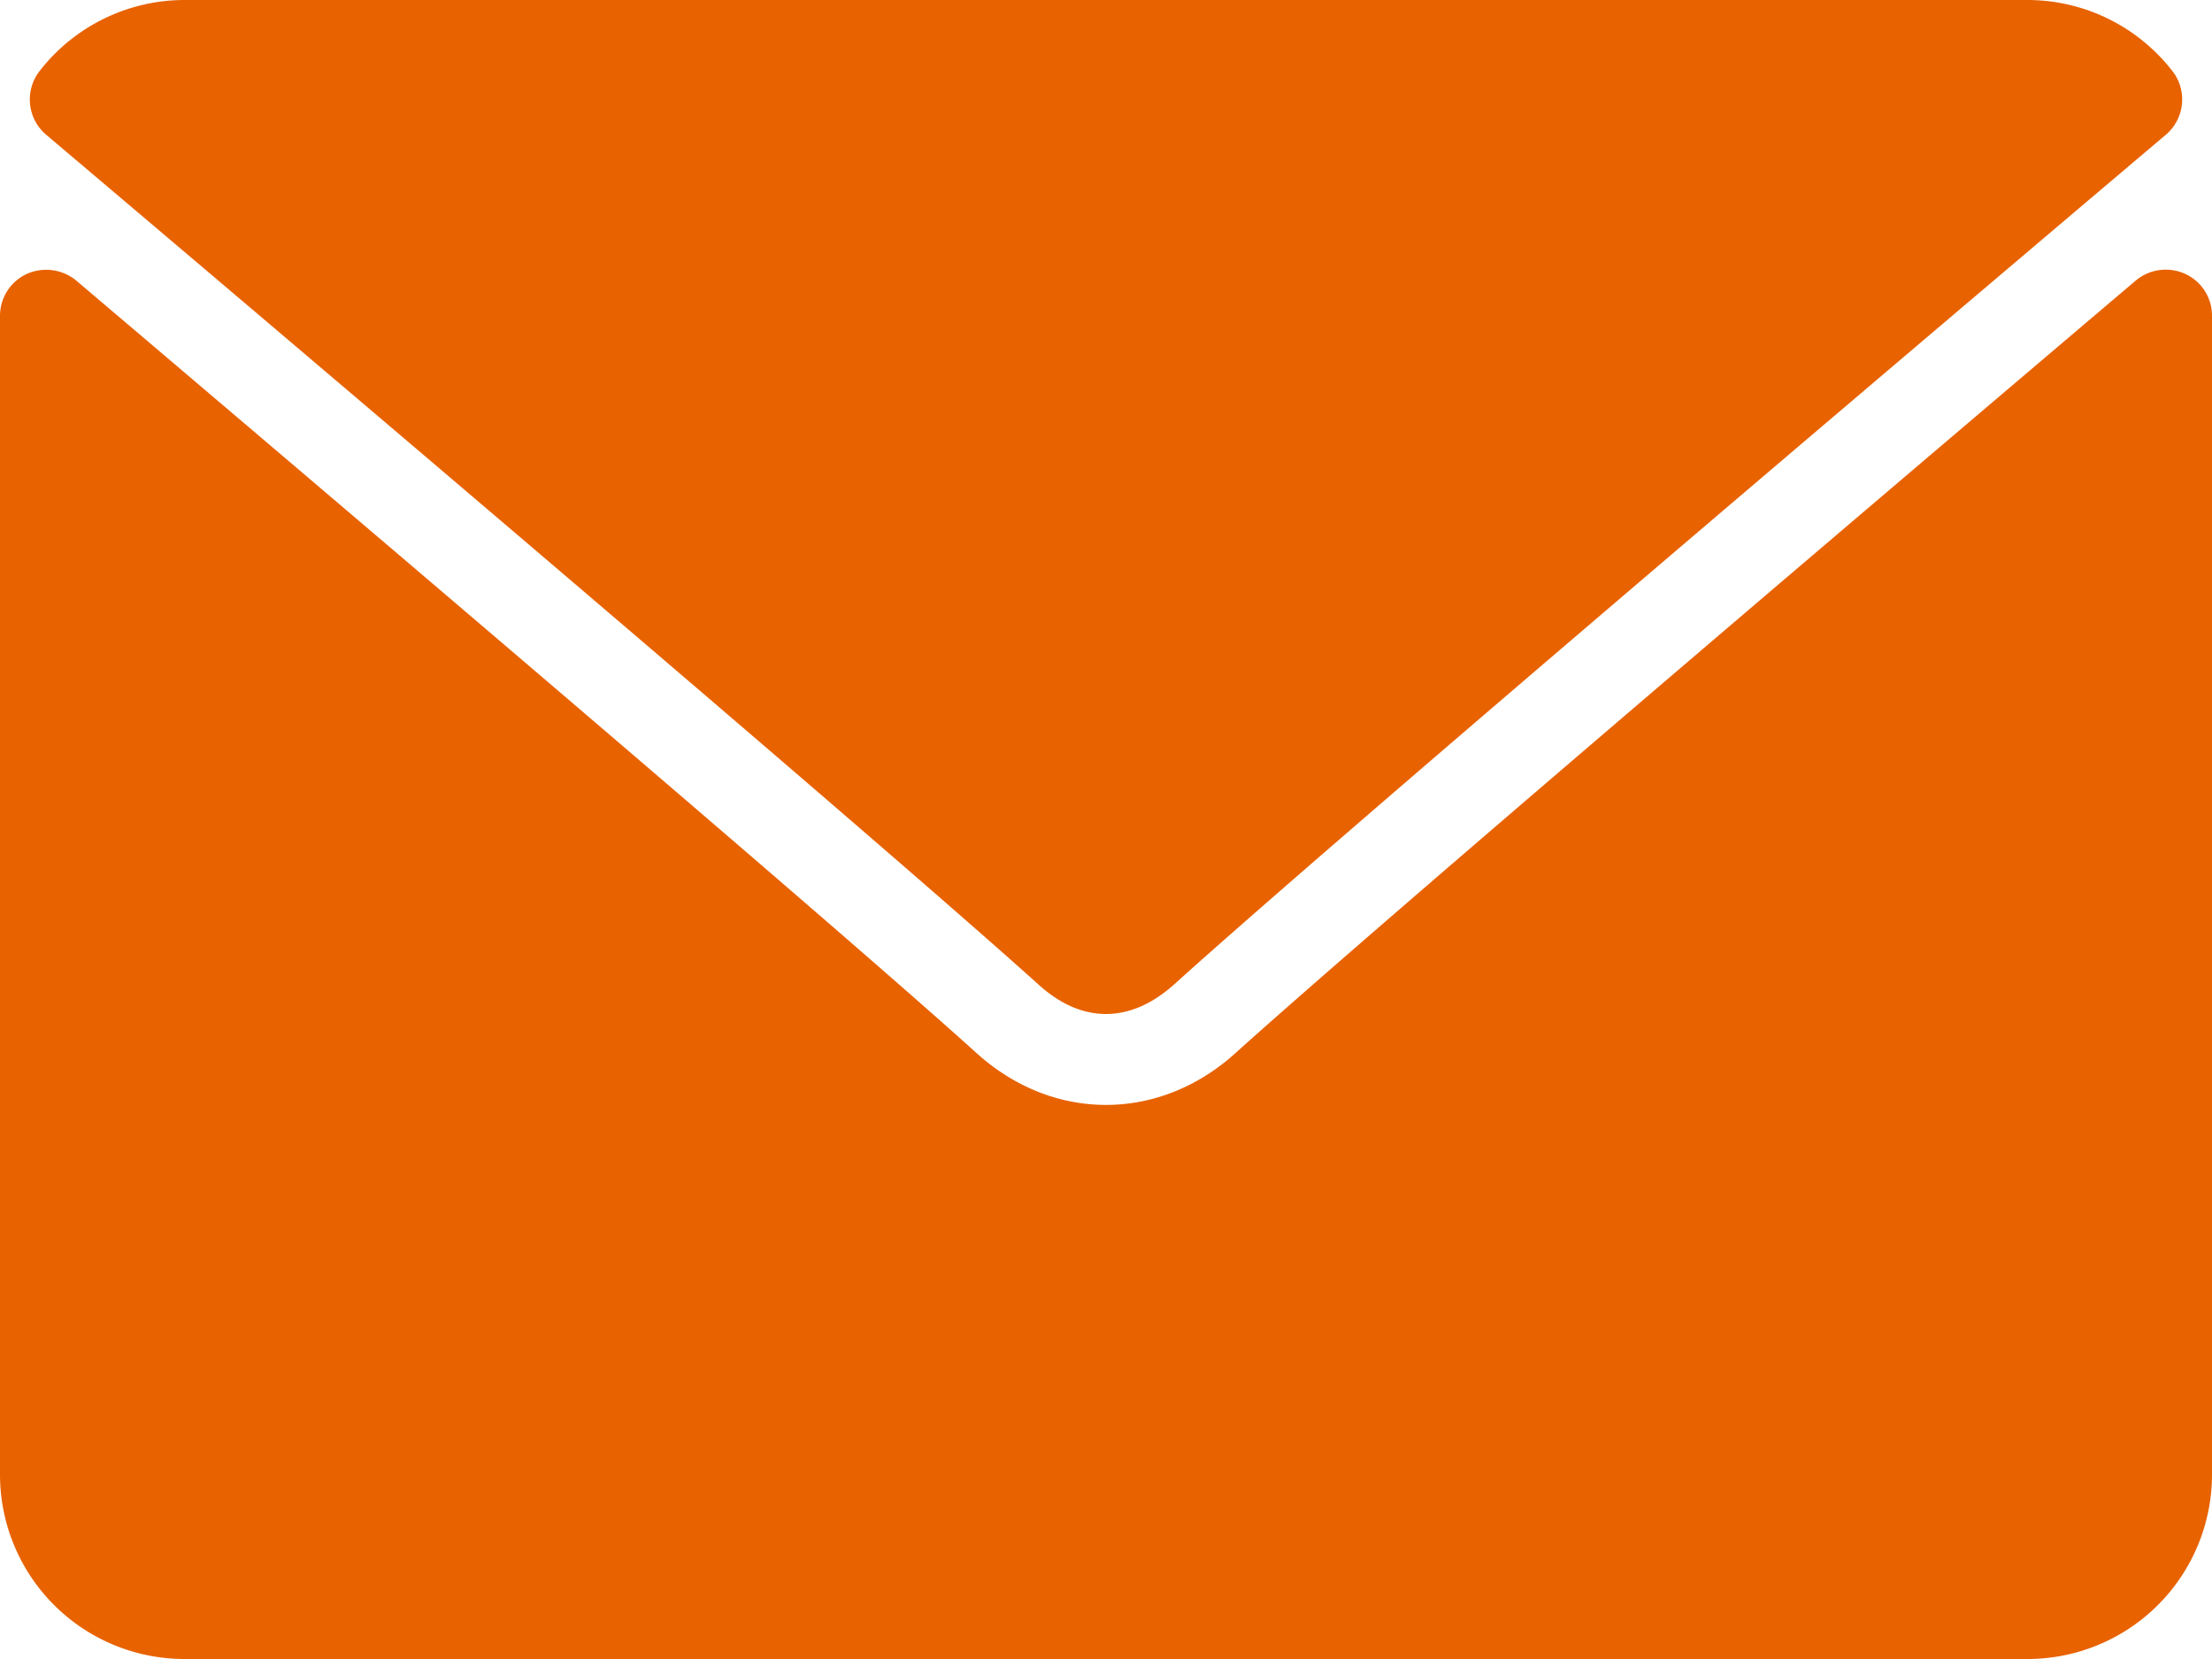 <svg id="Layer_1" data-name="Layer 1" xmlns="http://www.w3.org/2000/svg" viewBox="0 0 512 384"><defs><style>.cls-1{fill:#e86200;}</style></defs><title>envelope-icon</title><path class="cls-1" d="M10.7,95.2C81,154.7,204.3,259.4,240.5,292c4.9,4.4,10.1,6.7,15.5,6.7s10.6-2.3,15.5-6.6C307.7,259.4,431,154.7,501.3,95.2a10.7,10.7,0,0,0,1.5-14.8A42.5,42.5,0,0,0,469.3,64H42.7A42.5,42.5,0,0,0,9.2,80.4,10.7,10.7,0,0,0,10.7,95.2Z" transform="translate(0 -64)"/><path class="cls-1" d="M505.8,127.4a10.8,10.8,0,0,0-11.4,1.5c-77.9,66.1-177.3,150.8-208.6,179-17.6,15.8-42,15.8-59.6,0-33.3-30.1-145-125-208.6-179a11,11,0,0,0-11.4-1.5A10.7,10.7,0,0,0,0,137.1V405.3A42.7,42.7,0,0,0,42.7,448H469.3A42.7,42.7,0,0,0,512,405.3V137.1A10.6,10.6,0,0,0,505.8,127.4Z" transform="translate(0 -64)"/></svg>